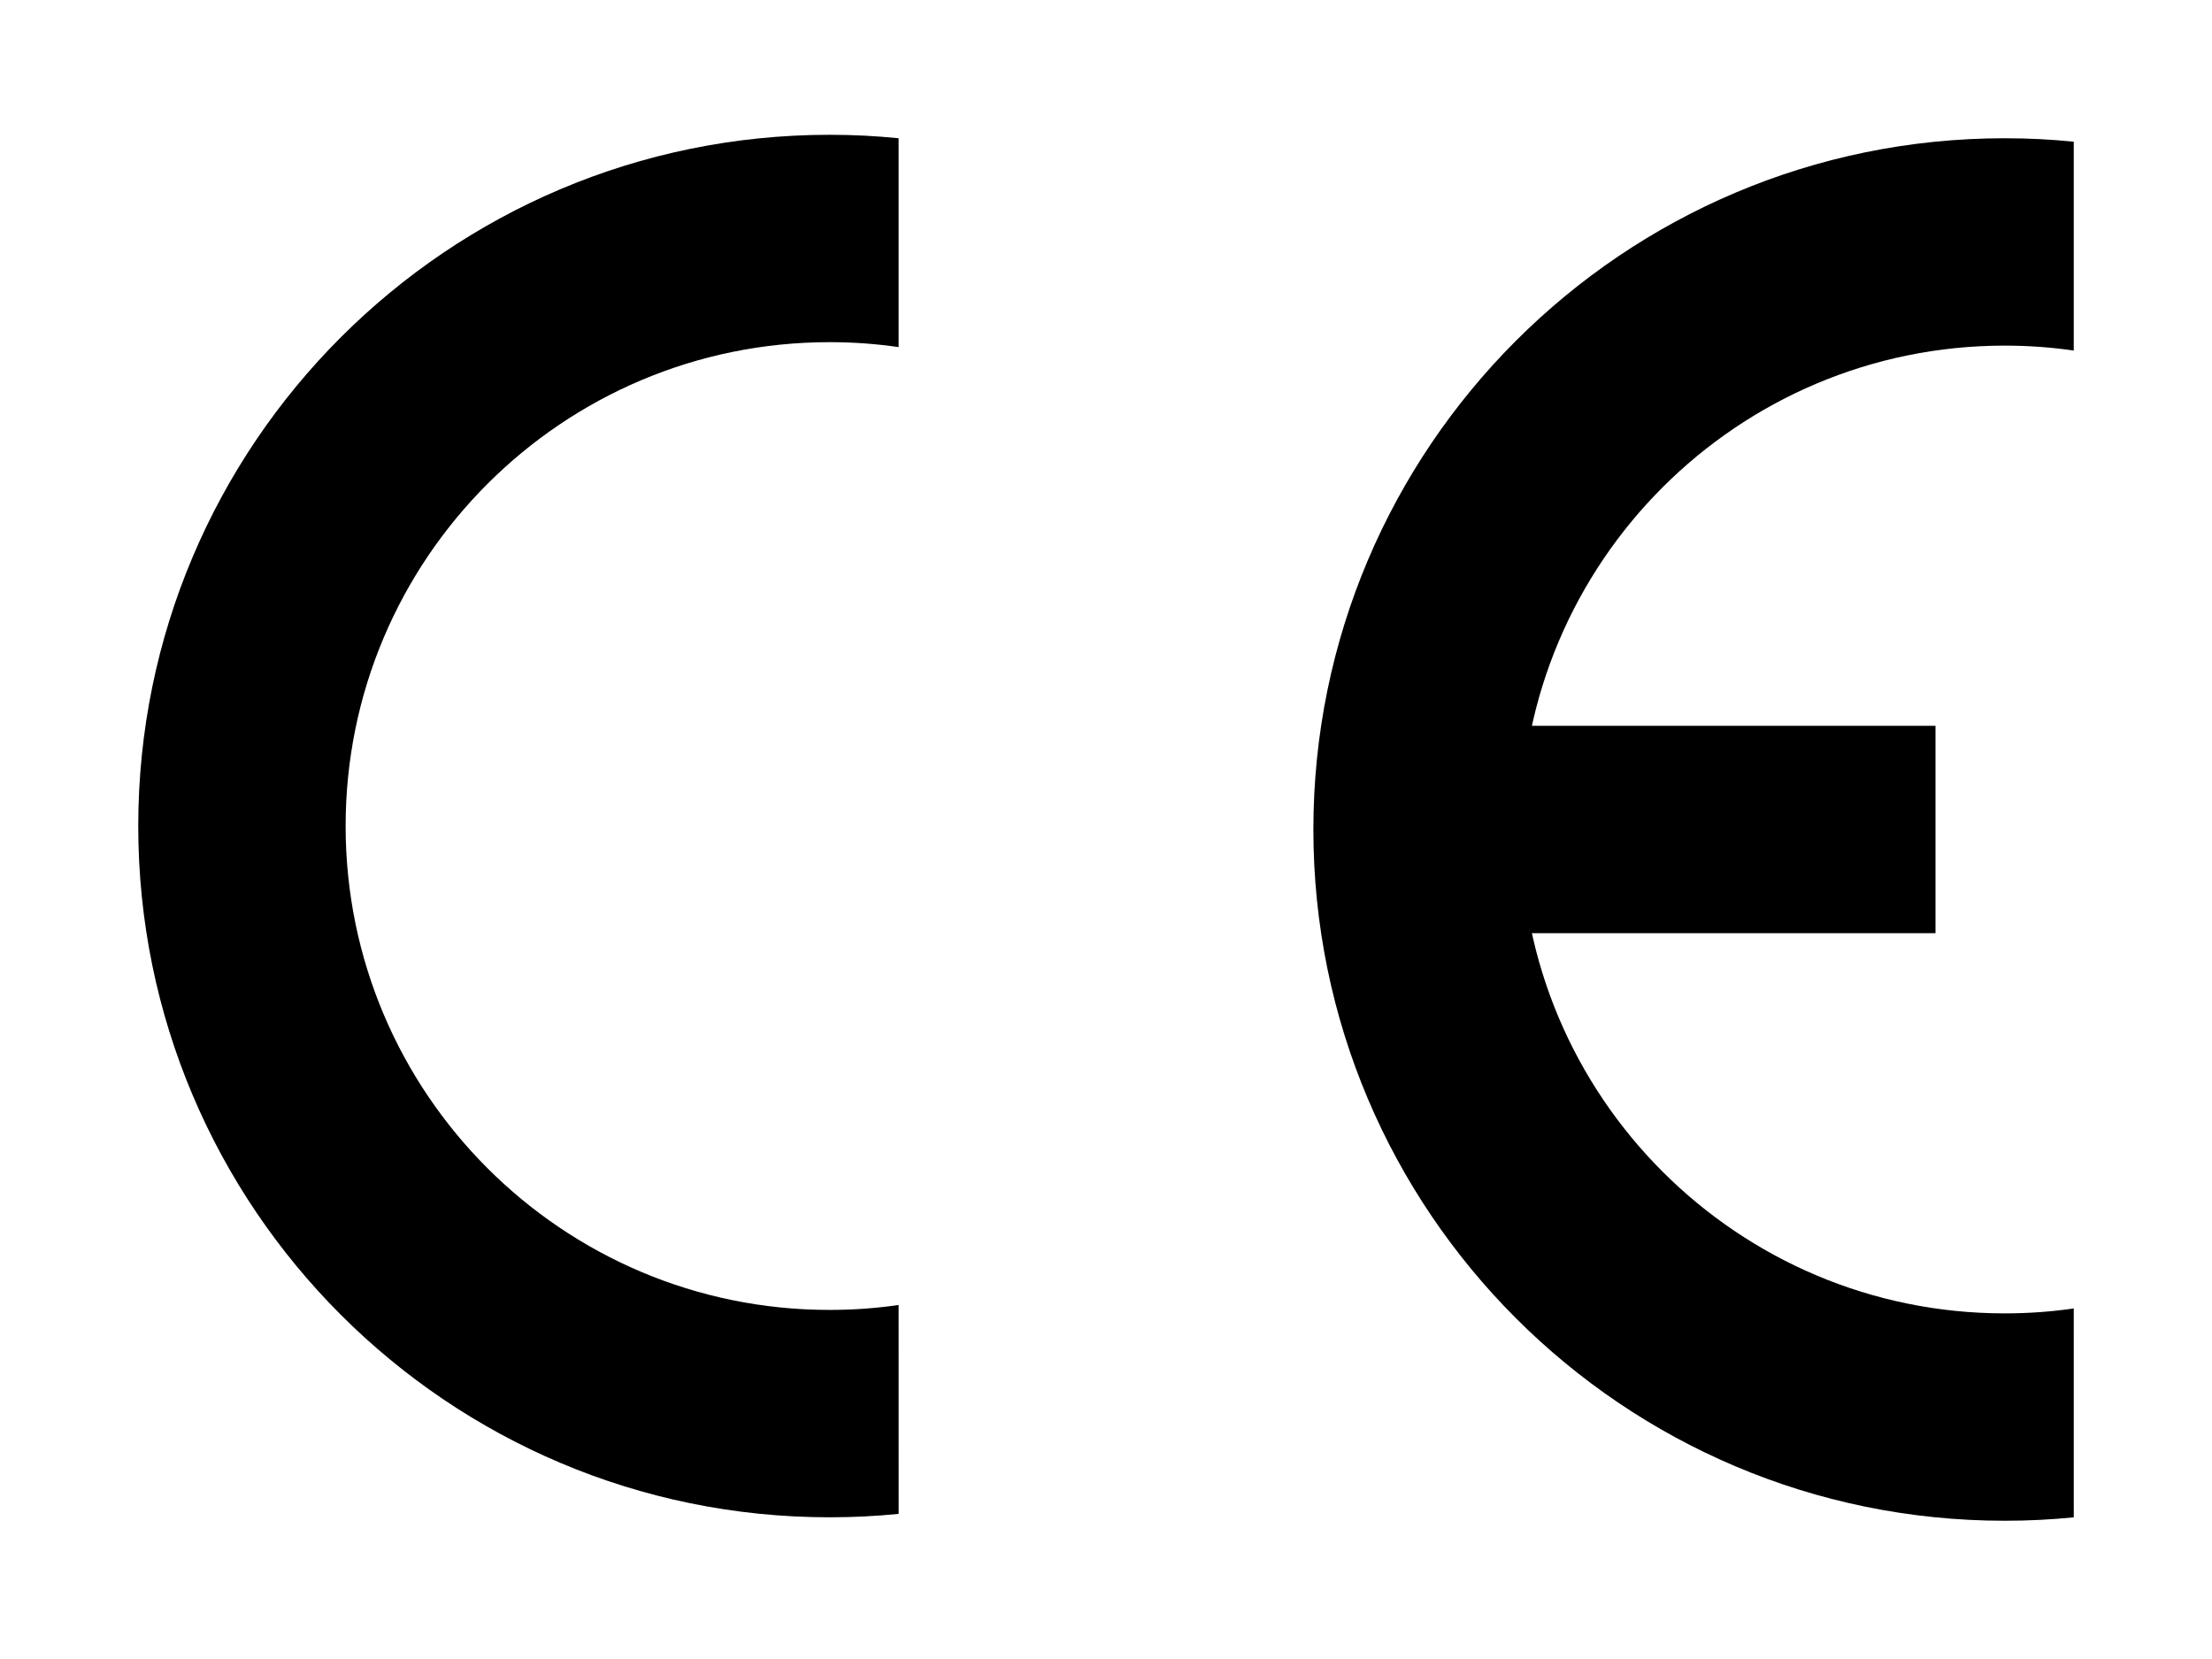 <?xml version="1.0" encoding="UTF-8" standalone="no"?>
<!-- Created with Inkscape (http://www.inkscape.org/) -->
<svg
   xmlns:dc="http://purl.org/dc/elements/1.1/"
   xmlns:cc="http://creativecommons.org/ns#"
   xmlns:rdf="http://www.w3.org/1999/02/22-rdf-syntax-ns#"
   xmlns:svg="http://www.w3.org/2000/svg"
   xmlns="http://www.w3.org/2000/svg"
   xmlns:sodipodi="http://sodipodi.sourceforge.net/DTD/sodipodi-0.dtd"
   xmlns:inkscape="http://www.inkscape.org/namespaces/inkscape"
   width="320"
   height="240"
   id="CE_label"
   sodipodi:version="0.32"
   inkscape:version="0.46"
   version="1.0"
   sodipodi:docname="conformity_ce_logo.svg"
   inkscape:output_extension="org.inkscape.output.svg.inkscape"
   style=""
   sodipodi:docbase="C:\Users\UGent\Desktop">
  <defs
     id="defs3">
    <inkscape:perspective
       sodipodi:type="inkscape:persp3d"
       inkscape:vp_x="0 : 120 : 1"
       inkscape:vp_y="0 : 1000 : 0"
       inkscape:vp_z="320 : 120 : 1"
       inkscape:persp3d-origin="160 : 80 : 1"
       id="perspective15" />
  </defs>
  <sodipodi:namedview
     id="base"
     pagecolor="#ffffff"
     bordercolor="#666666"
     borderopacity="1.0"
     inkscape:pageopacity="0.0"
     inkscape:pageshadow="2"
     inkscape:zoom="1.28"
     inkscape:cx="58.993464"
     inkscape:cy="144.72863"
     inkscape:document-units="px"
     inkscape:current-layer="layer1"
     showgrid="true"
     width="32px"
     objecttolerance="5"
     gridtolerance="20"
     guidetolerance="5"
     showguides="false"
     inkscape:guide-bbox="true"
     inkscape:snap-guide="true"
     inkscape:window-width="1297"
     inkscape:window-height="818"
     inkscape:window-x="362"
     inkscape:window-y="170">
    <inkscape:grid
       type="xygrid"
       id="grid2403"
       visible="true"
       enabled="true"
       spacingx="10px"
       spacingy="10px"
       originx="0px" />
    <sodipodi:guide
       orientation="1,0"
       position="130,148"
       id="guide2407" />
    <sodipodi:guide
       orientation="0,1"
       position="122,120"
       id="guide2409" />
    <sodipodi:guide
       orientation="1,0"
       position="120,220"
       id="guide3211" />
  </sodipodi:namedview>
  <g
     inkscape:groupmode="layer"
     id="layer2"
     inkscape:label="Hilfslinien"
     style="display:none">
    <path
       sodipodi:type="arc"
       style="fill:none;stroke:#000000;stroke-width:0.5;stroke-opacity:0.5"
       id="path2388"
       sodipodi:cx="120"
       sodipodi:cy="120"
       sodipodi:rx="70"
       sodipodi:ry="70"
       d="M 190 120 A 70 70 0 1 1  50,120 A 70 70 0 1 1  190 120 z" />
    <path
       sodipodi:type="arc"
       style="fill:none;stroke:#000000;stroke-width:0.5;stroke-opacity:0.5"
       id="path3160"
       sodipodi:cx="120"
       sodipodi:cy="120"
       sodipodi:rx="100"
       sodipodi:ry="100"
       d="M 220 120 A 100 100 0 1 1  20,120 A 100 100 0 1 1  220 120 z" />
  </g>
  <g
     inkscape:label="Ebene 1"
     inkscape:groupmode="layer"
     id="layer1"
     style="display:inline">
    <path
       id="path_C"
       style="fill:#000000;fill-opacity:1;stroke:none"
       d="M 130,188.786 C 126.754,189.256 123.5,189.5 120,189.5 C 81.36,189.5 50,158.14 50,119.5 C 50,80.86 81.36,49.5 120,49.5 C 123.5,49.5 126.754,49.744 130,50.214 L 130,20 C 126.714,19.668 123.5,19.5 120,19.5 C 64.8,19.5 20,64.3 20,119.5 C 20,174.7 64.8,219.5 120,219.5 C 123.5,219.5 126.714,219.332 130.004,219.005 L 130,188.786 z"
       sodipodi:nodetypes="csssccsssc" />
    <path
       sodipodi:nodetypes="csssccsssc"
       d="M 300,189.286 C 296.754,189.756 293.5,190 290,190 C 251.36,190 220,158.64 220,120 C 220,81.36 251.36,50 290,50 C 293.5,50 296.754,50.244 300,50.714 L 300,20.5 C 296.714,20.168 293.5,20 290,20 C 234.8,20 190,64.8 190,120 C 190,175.2 234.8,220 290,220 C 293.5,220 296.714,219.832 300.004,219.505 L 300,189.286 z "
       style="fill:#000000;fill-opacity:1;stroke:none"
       id="path_E" />
    <rect
       style="fill:#000000;fill-opacity:1;stroke:none"
       id="rect_E"
       width="80"
       height="30"
       x="200"
       y="105" />
  </g>
</svg>
